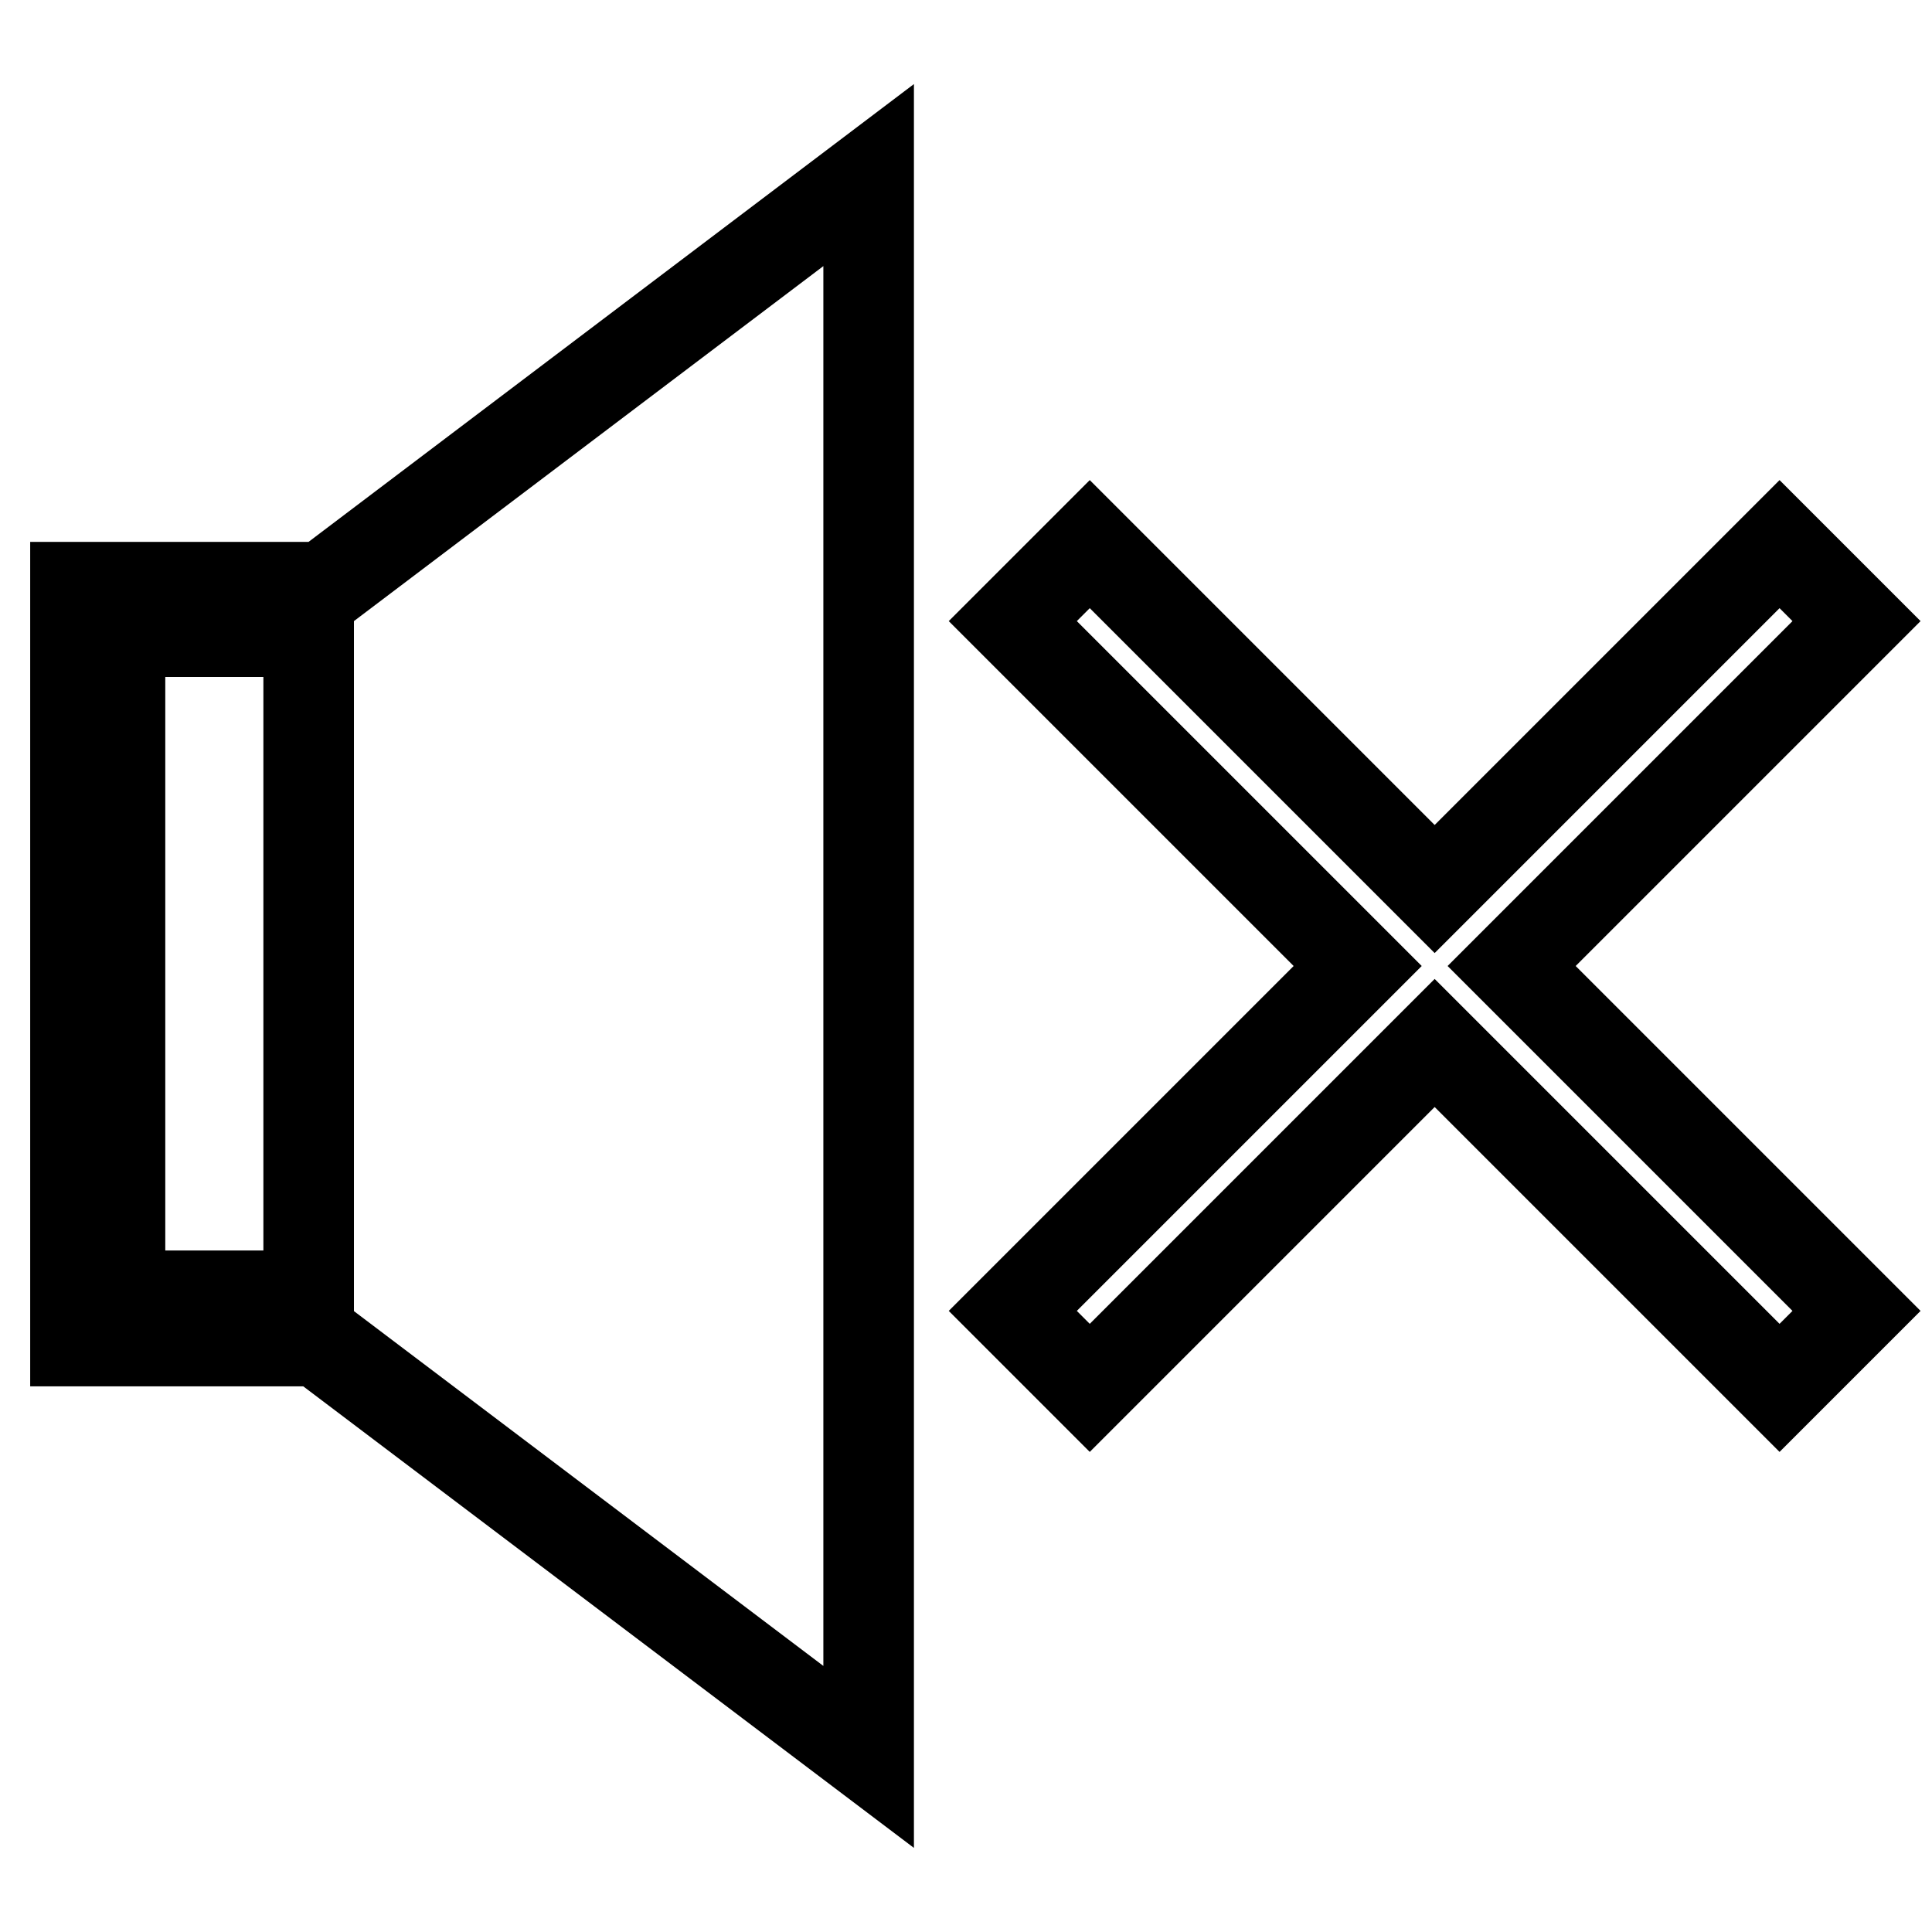 <?xml version="1.0" encoding="utf-8"?>
<!-- Svg Vector Icons : http://www.onlinewebfonts.com/icon -->
<!DOCTYPE svg PUBLIC "-//W3C//DTD SVG 1.1//EN" "http://www.w3.org/Graphics/SVG/1.1/DTD/svg11.dtd">
<svg version="1.1" xmlns="http://www.w3.org/2000/svg" xmlns:xlink="http://www.w3.org/1999/xlink" x="0px" y="0px" viewBox="0 0 256 256" enable-background="new 0 0 256 256" xml:space="preserve">
<g><g><g><g><g><path stroke-width="12" fill-opacity="0" stroke="#000000"  d="M10,77.8v99.9h32.2l72.9,55.1V23.2L42.9,77.8H10z M15.9,171.7v-88h25v88H15.9z"/></g><g><path stroke-width="12" fill-opacity="0" stroke="#000000"  d="M200.3 128L246 82.3 235.8 72.1 190.1 117.8 148.3 76 144.4 72.1 134.2 82.3 179.9 128 138.1 169.8 134.2 173.7 144.4 183.9 190.1 138.2 235.8 183.9 246 173.7 z"/></g></g></g><g></g><g></g><g></g><g></g><g></g><g></g><g></g><g></g><g></g><g></g><g></g><g></g><g></g><g></g><g></g></g></g>
</svg>